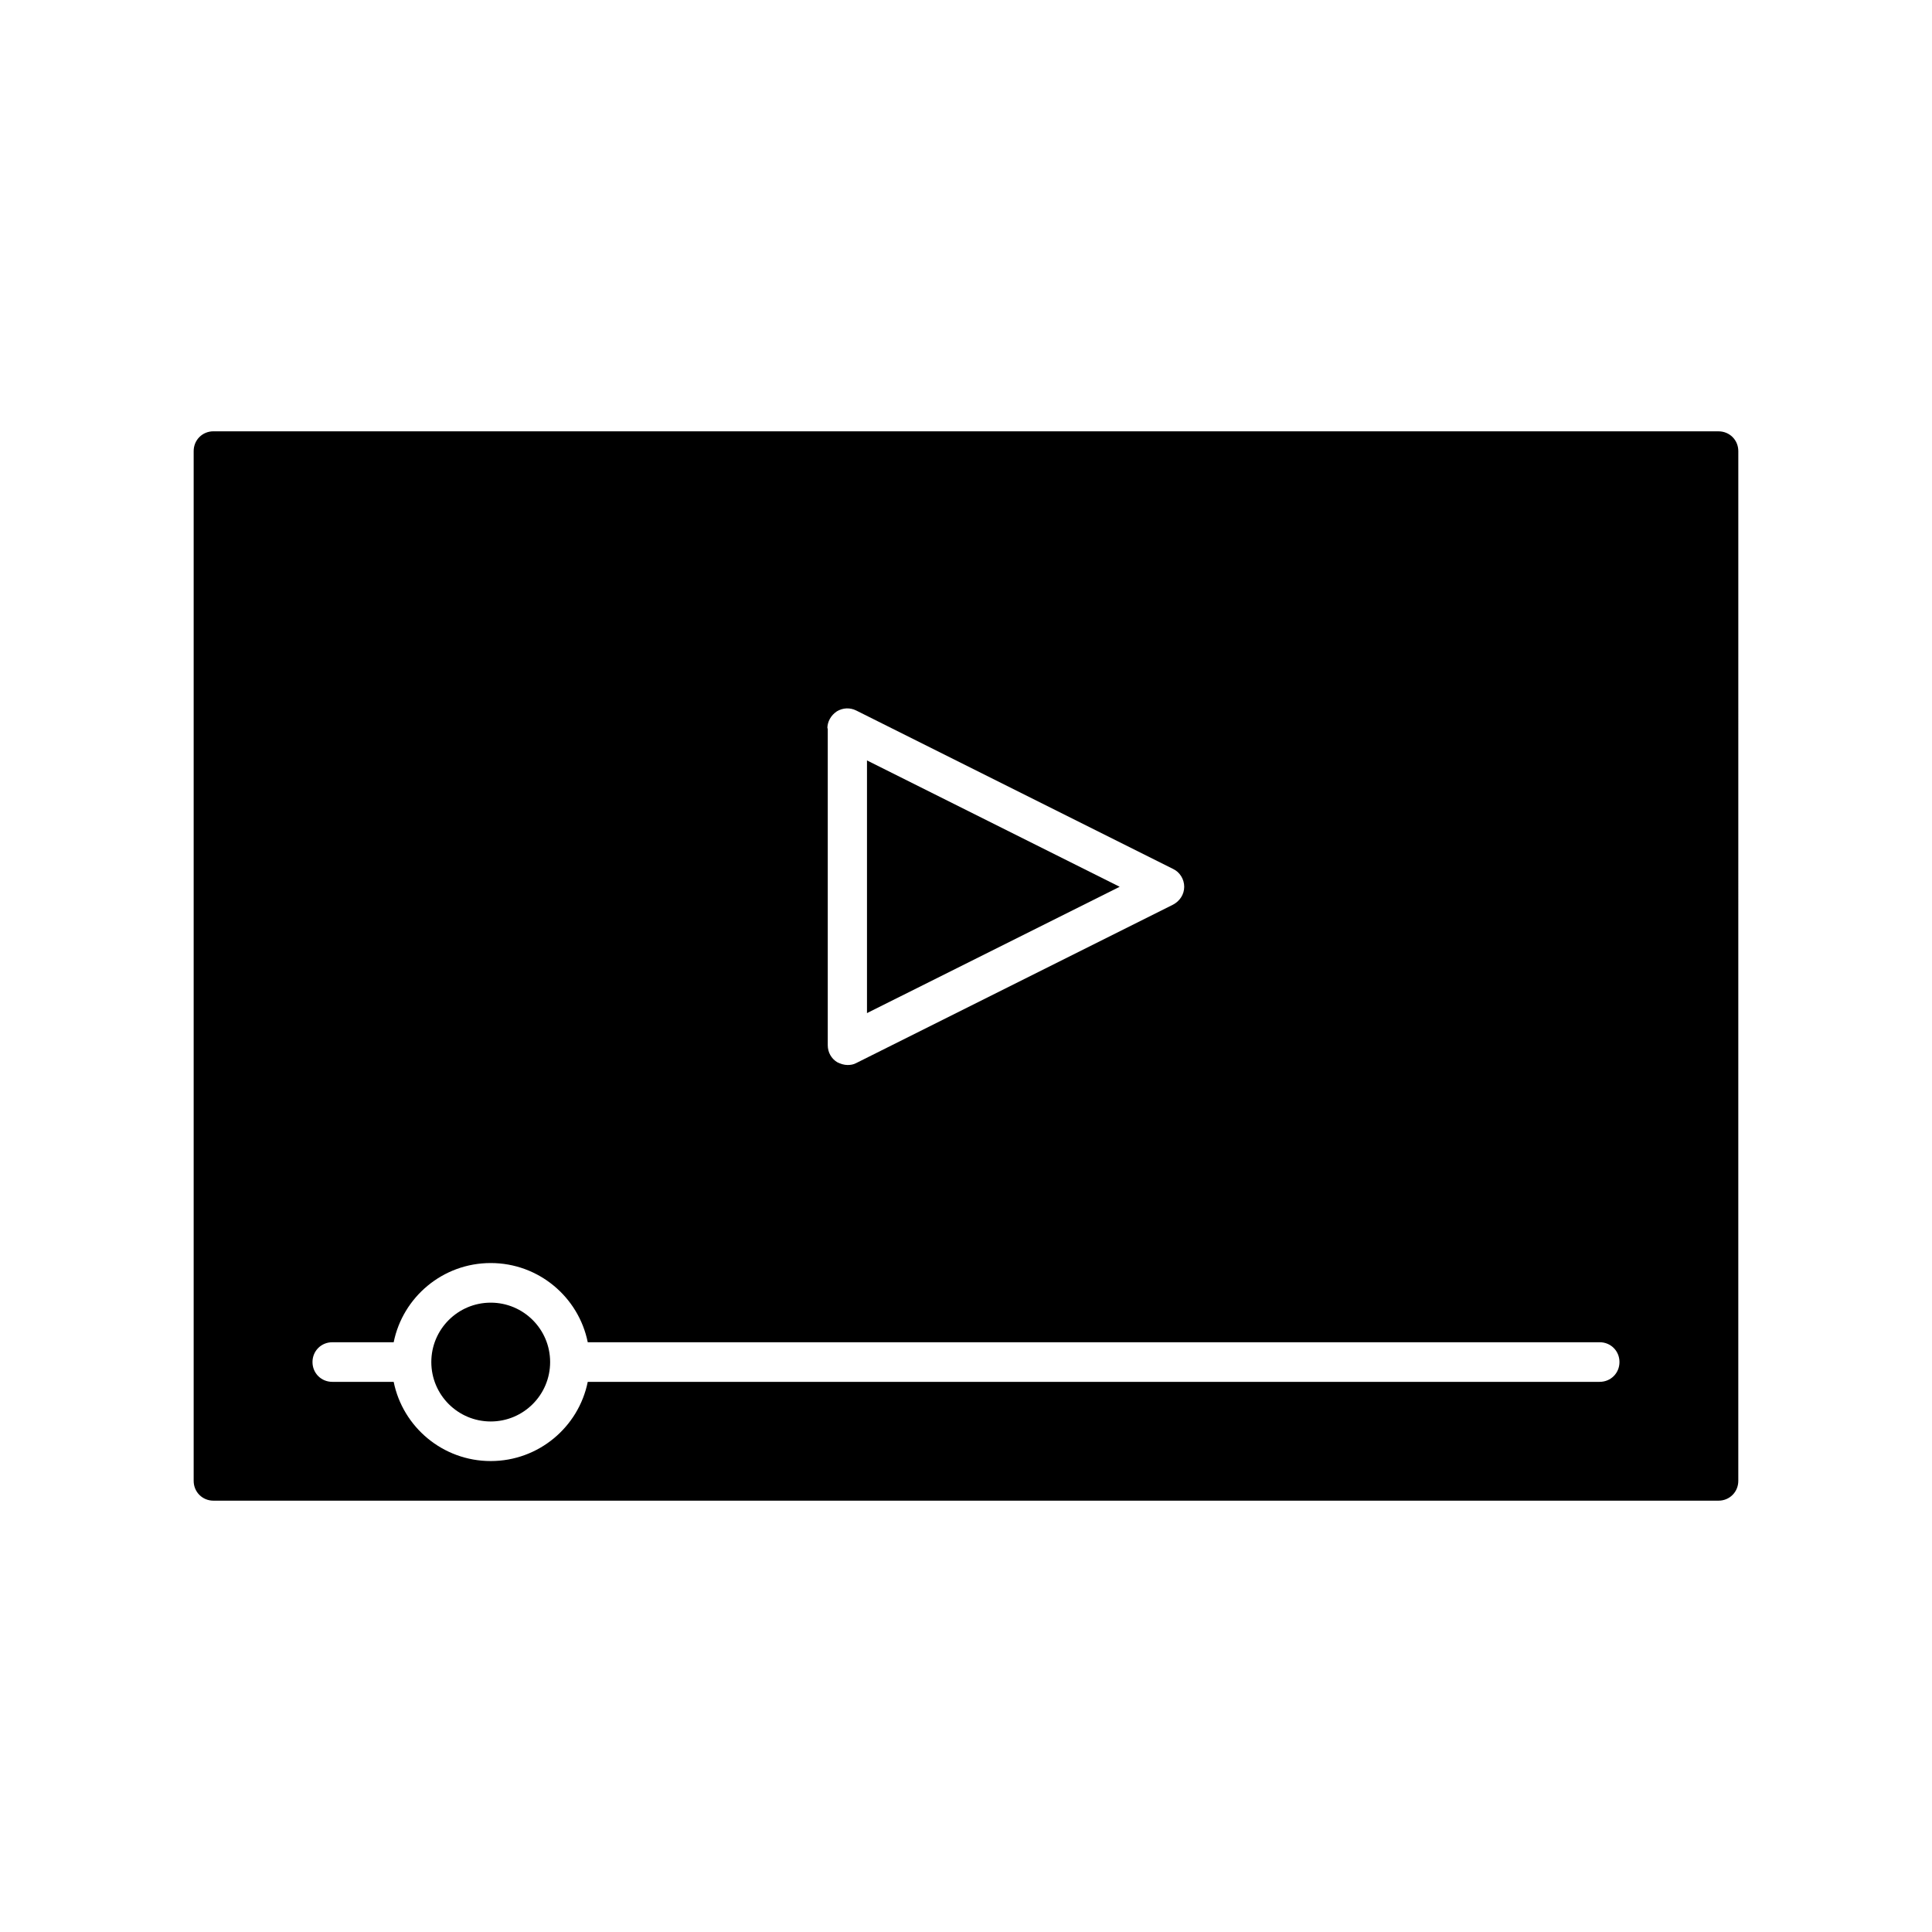 <?xml version="1.0" encoding="UTF-8"?>
<!-- Uploaded to: ICON Repo, www.iconrepo.com, Generator: ICON Repo Mixer Tools -->
<svg fill="#000000" width="800px" height="800px" version="1.1" viewBox="144 144 512 512" xmlns="http://www.w3.org/2000/svg">
 <g>
  <path d="m373.76 345.52v66.965l66.965-33.48z"/>
  <path d="m289.79 504.96c0 8.695-7.047 15.746-15.742 15.746s-15.746-7.051-15.746-15.746c0-8.695 7.051-15.742 15.746-15.742s15.742 7.047 15.742 15.742"/>
  <path d="m599.42 258.3h-398.85c-2.938 0-5.246 2.309-5.246 5.246v272.9c0 2.938 2.309 5.246 5.246 5.246h398.85c2.938 0 5.246-2.309 5.246-5.246l0.004-272.89c0-2.941-2.309-5.25-5.25-5.25zm-236.16 78.723c0-1.785 0.945-3.465 2.519-4.512 1.574-0.945 3.465-1.051 5.144-0.211l83.969 41.984c1.785 0.84 2.938 2.731 2.938 4.723 0 1.996-1.156 3.777-2.938 4.723l-83.969 41.984c-0.734 0.418-1.574 0.523-2.309 0.523-0.945 0-1.891-0.316-2.731-0.734-1.574-0.945-2.519-2.625-2.519-4.512v-83.969zm204.67 173.18h-268.17c-2.414 11.965-13.016 20.992-25.715 20.992s-23.301-9.027-25.715-20.992h-16.27c-2.938 0-5.246-2.309-5.246-5.246s2.309-5.246 5.246-5.246h16.27c2.414-11.965 13.016-20.992 25.715-20.992s23.301 9.027 25.715 20.992l268.17-0.004c2.938 0 5.246 2.309 5.246 5.246 0.004 2.941-2.305 5.25-5.246 5.25z"/>
 </g>
</svg>